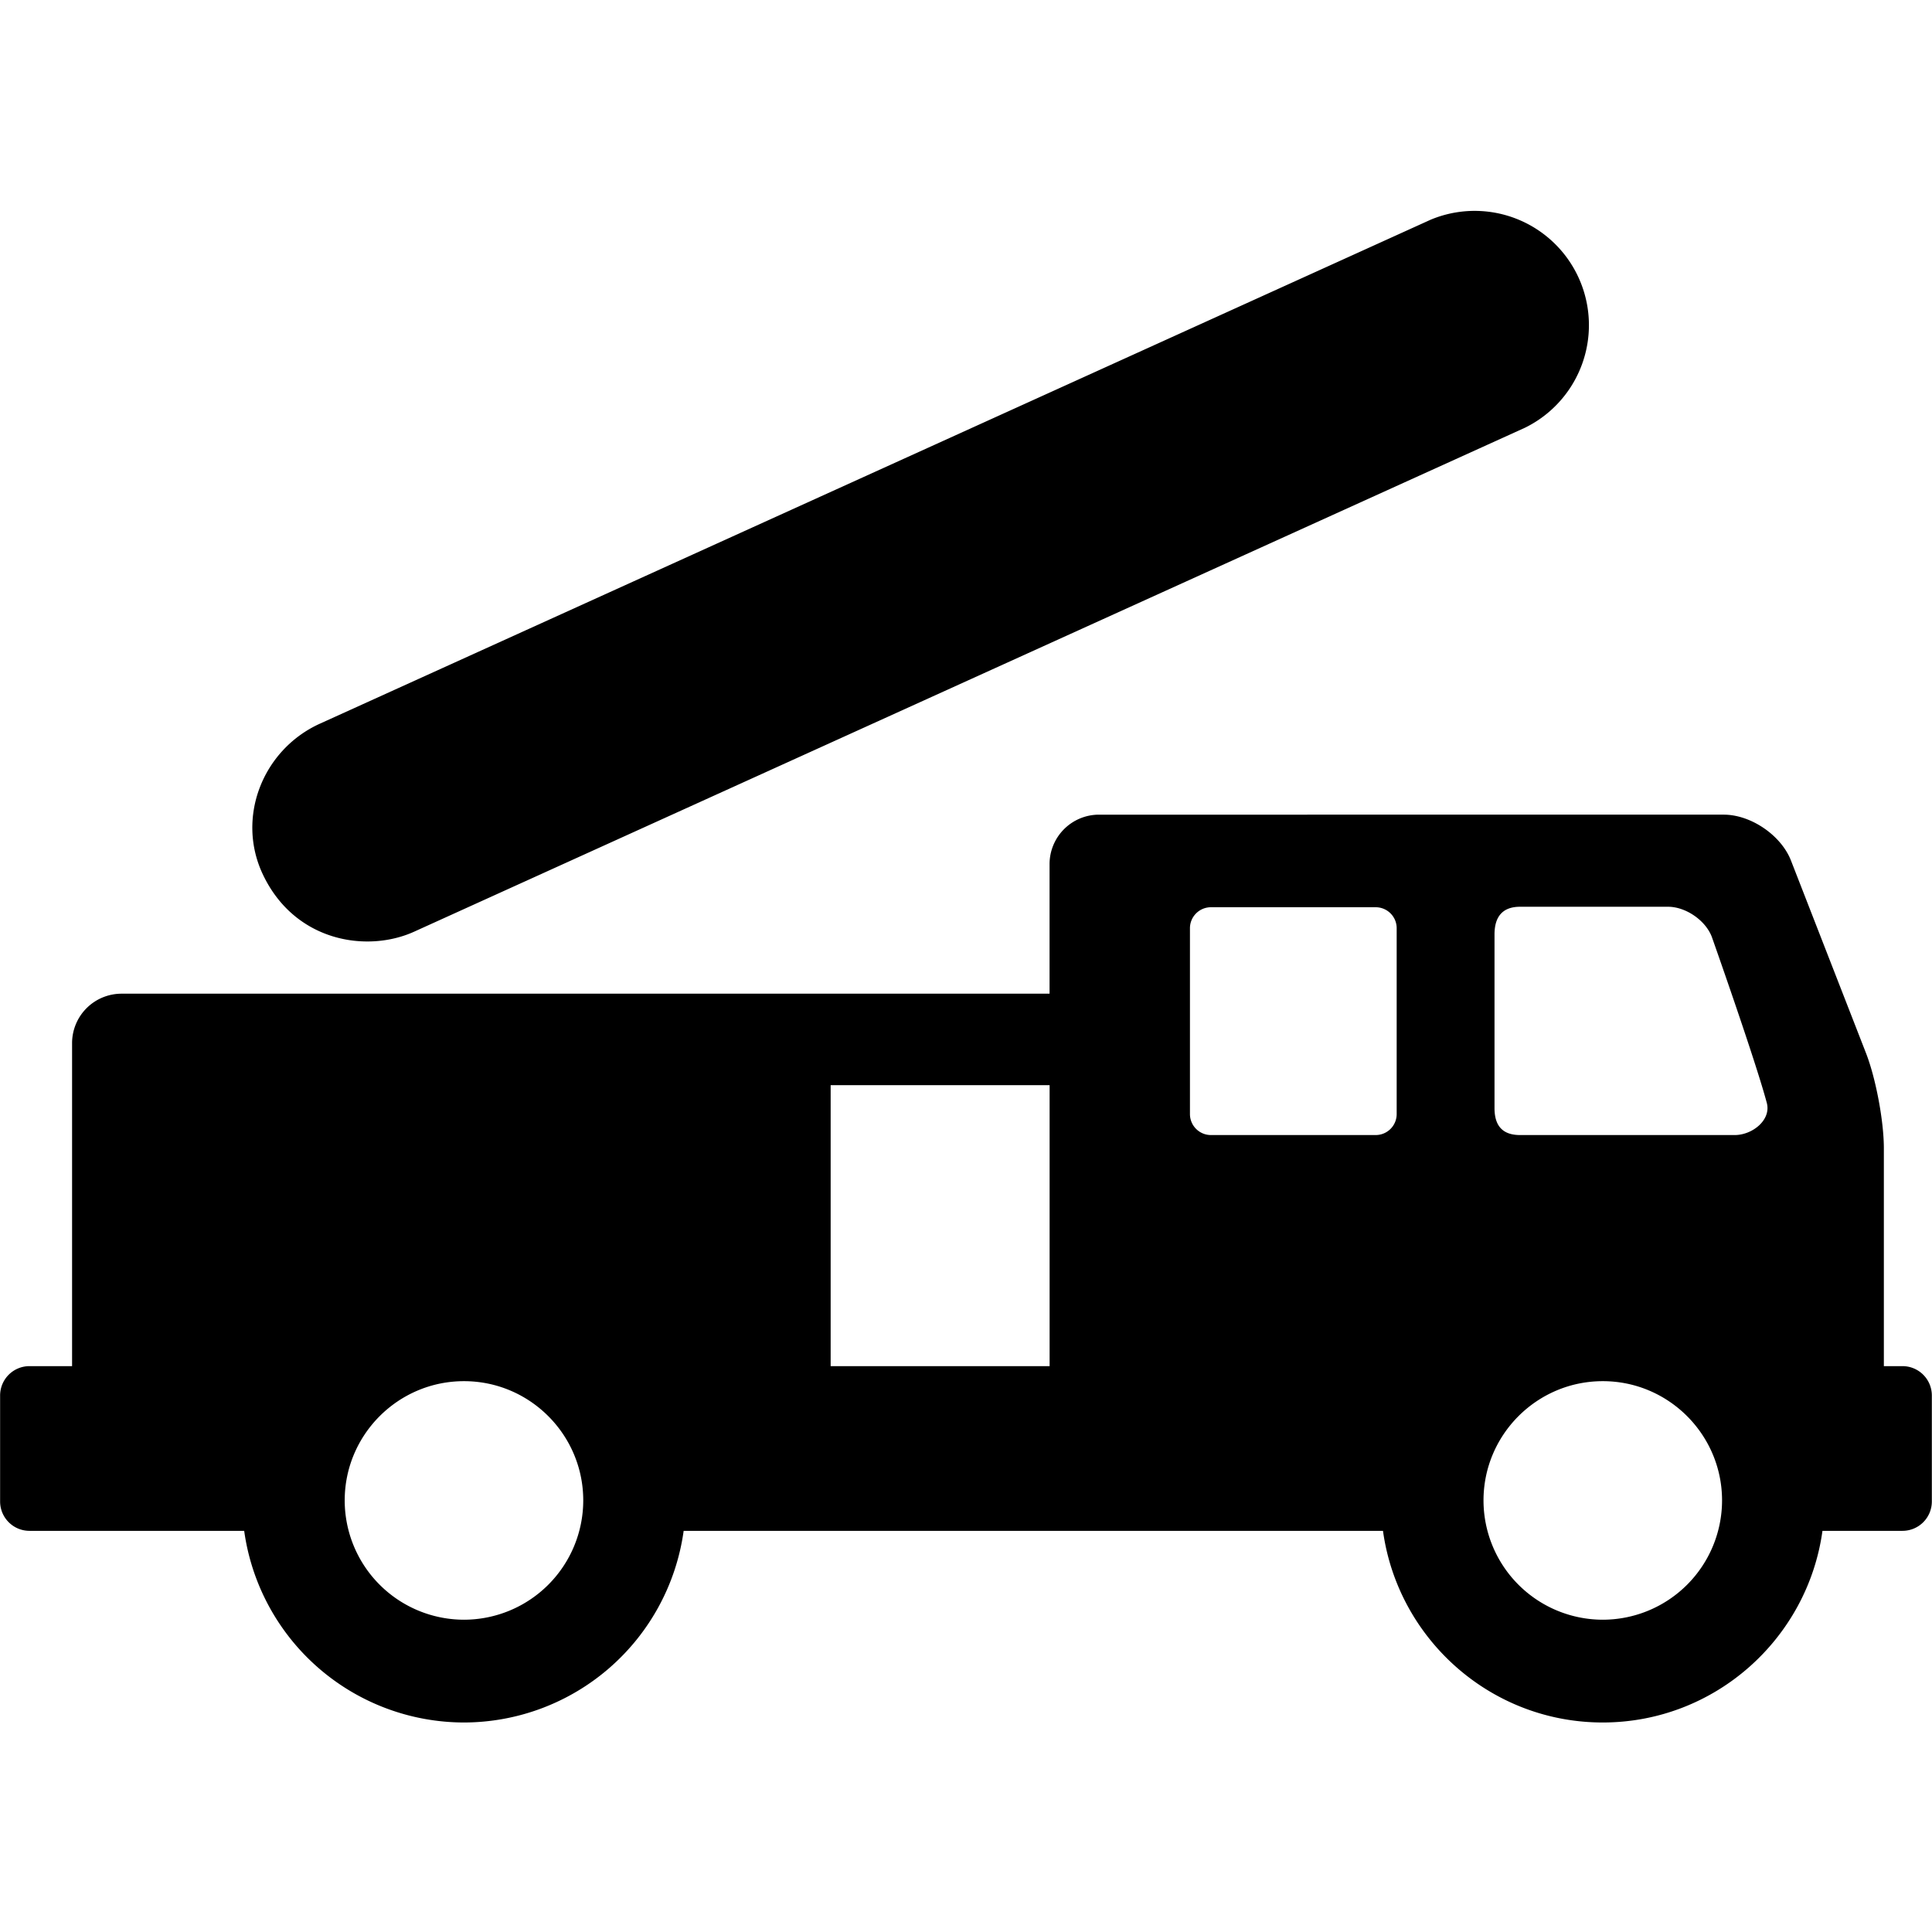 <svg xmlns="http://www.w3.org/2000/svg" viewBox="0 0 36 36"><path d="M35.451 25.456h-.348v-4.06c0-.506-.15-1.305-.334-1.776l-1.396-3.583c-.183-.472-.747-.857-1.253-.857H20.477a.922.922 0 0 0-.92.92v2.416H2.263a.922.922 0 0 0-.92.92v6.02H.55a.547.547 0 0 0-.548.548v1.973c0 .303.245.548.548.548h4a4.14 4.14 0 0 0 4.095 3.571 4.14 4.14 0 0 0 4.094-3.571H25.77c.278 2.014 2.006 3.571 4.094 3.571s3.817-1.557 4.095-3.571h1.491a.547.547 0 0 0 .547-.548v-1.973a.547.547 0 0 0-.547-.548zm-5.585 4.725a2.225 2.225 0 0 1-2.223-2.222c0-1.226.997-2.223 2.223-2.223 1.225 0 2.222.997 2.222 2.223a2.225 2.225 0 0 1-2.222 2.222zm-21.22 0a2.225 2.225 0 0 1-2.223-2.222c0-1.226.997-2.223 2.223-2.223 1.225 0 2.222.997 2.222 2.223a2.225 2.225 0 0 1-2.222 2.222zm10.912-4.725h-4.08V20.22h4.08v5.237zm6.467-4.697a.391.391 0 0 1-.392.391h-3.068a.391.391 0 0 1-.392-.391v-3.463c0-.216.175-.391.392-.391h3.068c.217 0 .392.175.392.391v3.463zm6.299.391h-3.999c-.329 0-.477-.174-.477-.503v-3.235c0-.329.148-.516.477-.516h2.756c.329 0 .696.251.815.558 0 0 .813 2.298 1.026 3.098.084.318-.27.598-.598.598zM4.902 16.302c-.508-1.06-.012-2.331 1.058-2.817l20.698-9.391a2.129 2.129 0 0 1 1.758 3.876L7.718 17.36c-.876.398-2.219.191-2.816-1.058z"/></svg>